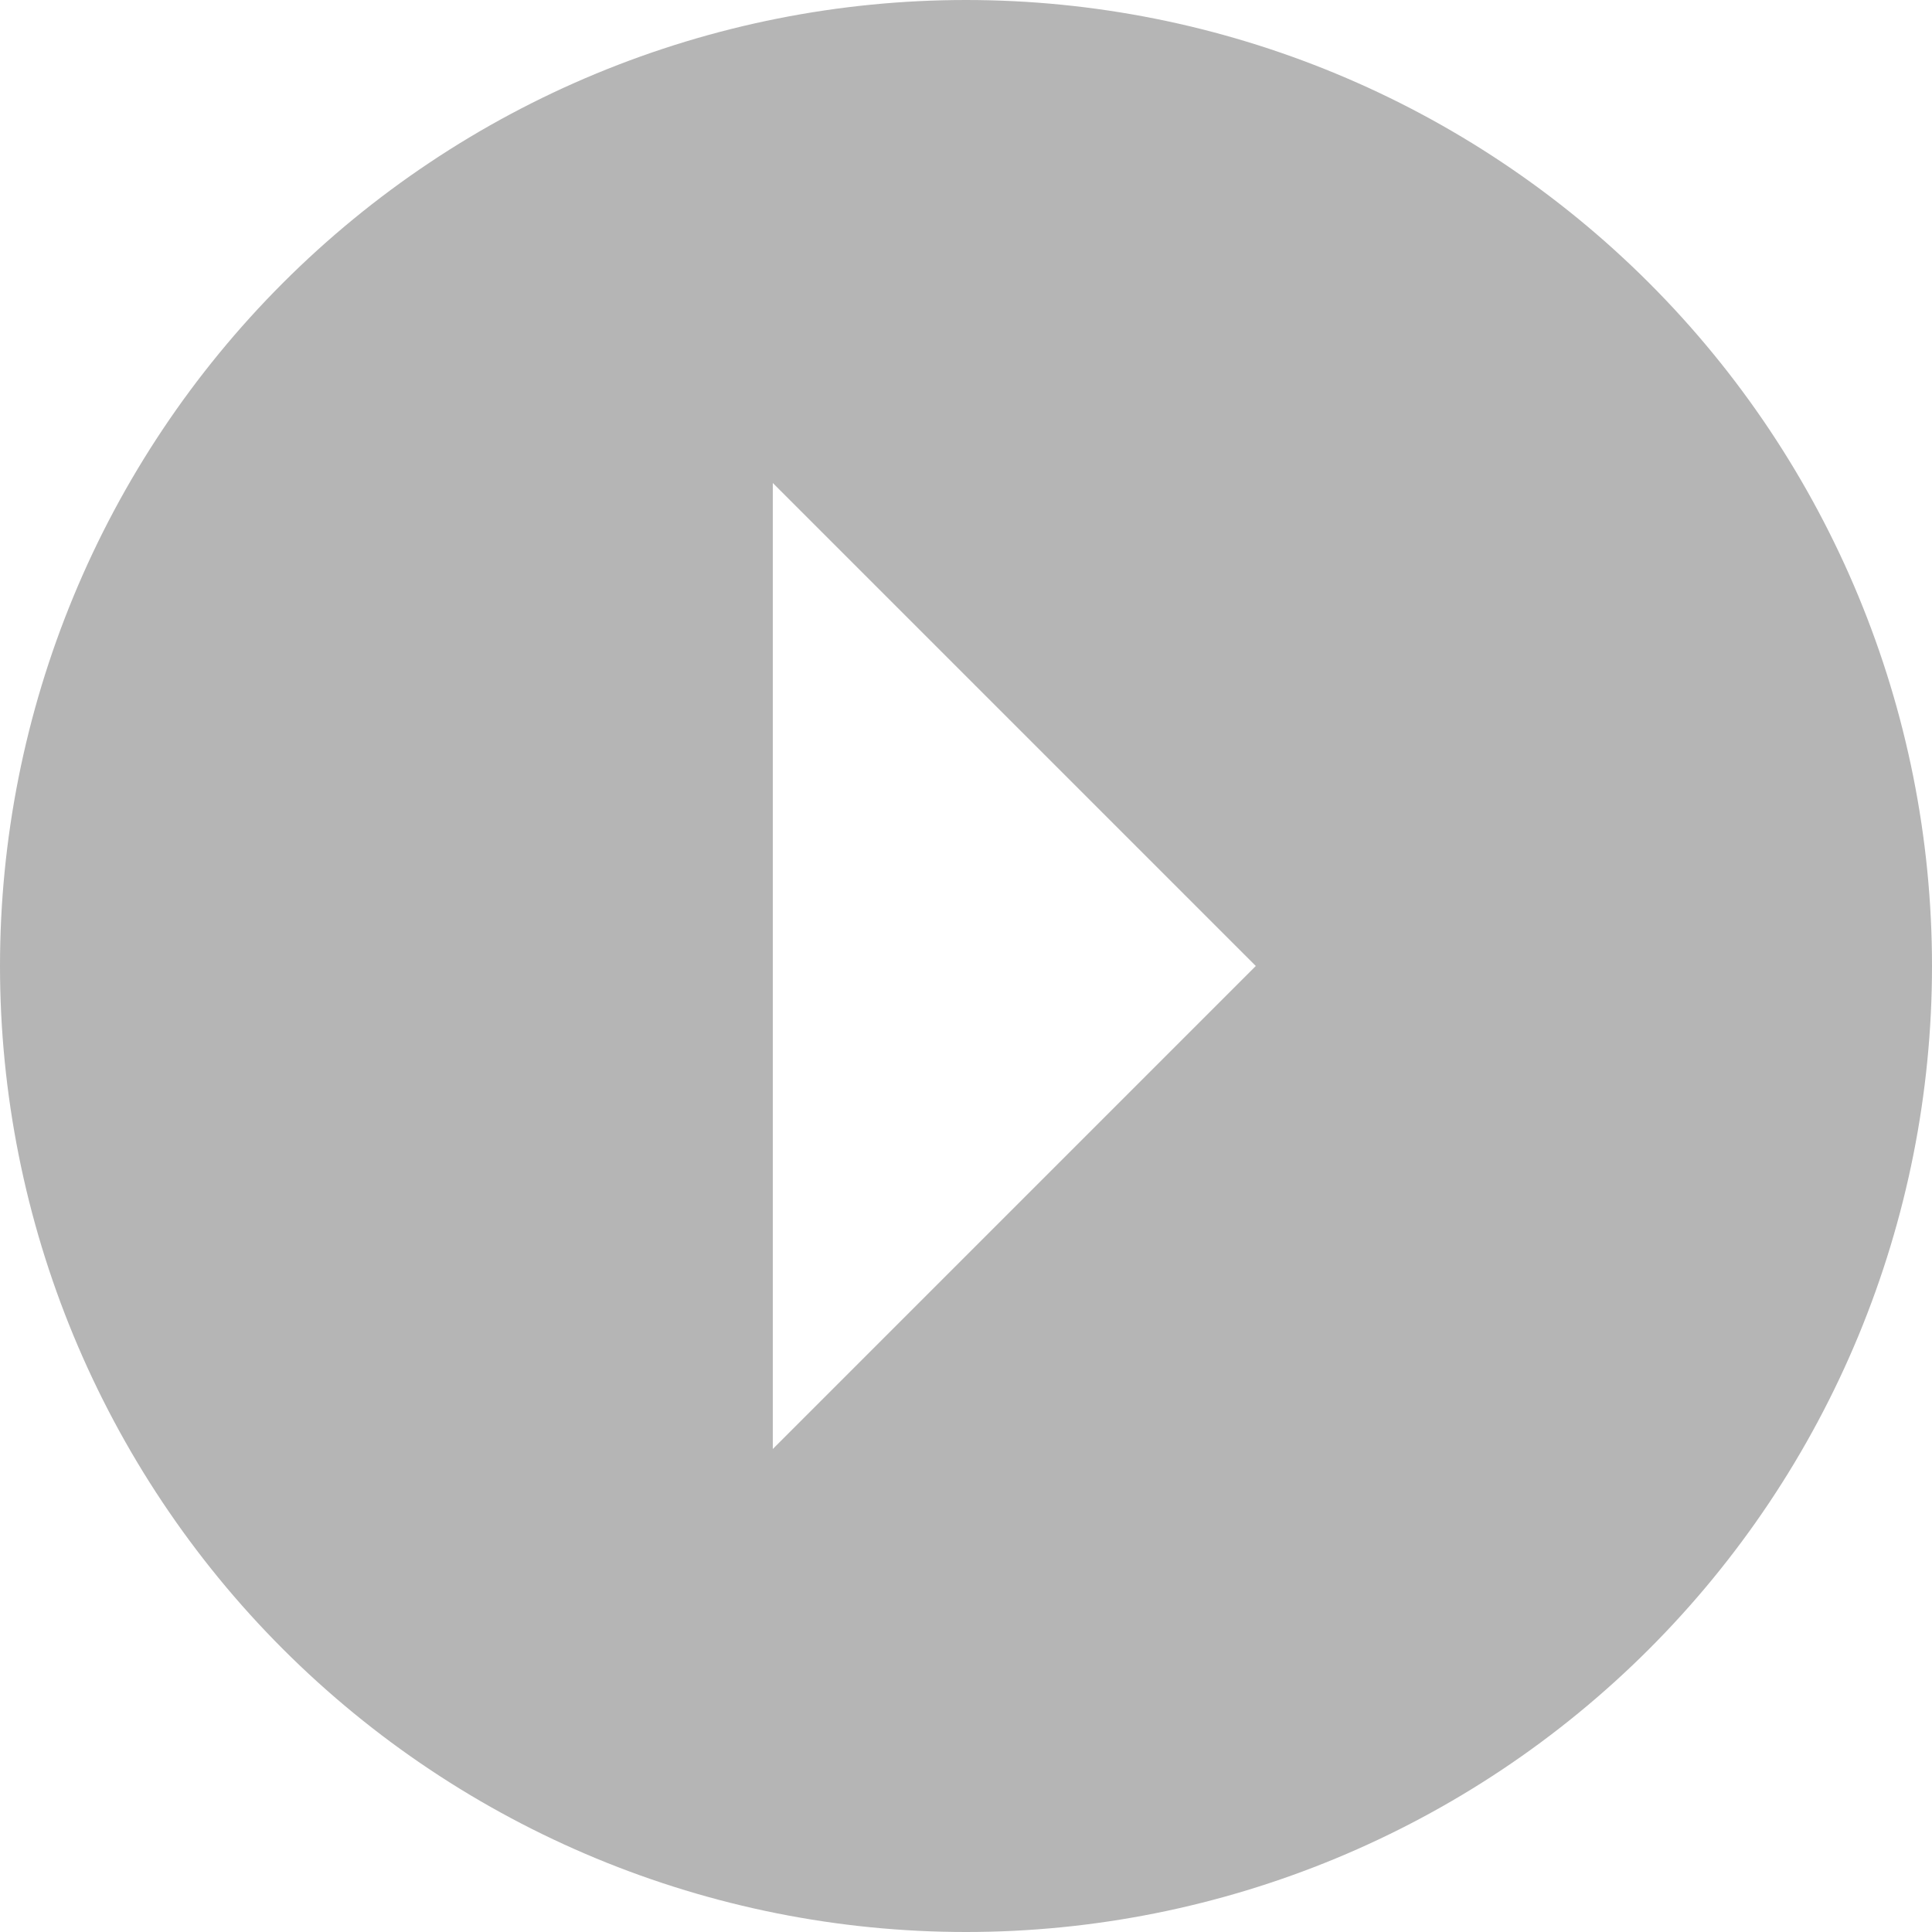 <svg width="18" height="18" viewBox="0 0 18 18" fill="none" xmlns="http://www.w3.org/2000/svg">
<path d="M-3.93402e-07 9C-4.45065e-07 7.818 0.233 6.648 0.685 5.556C1.137 4.464 1.8 3.472 2.636 2.636C3.472 1.8 4.464 1.137 5.556 0.685C6.648 0.233 7.818 -3.4174e-07 9 -3.93402e-07C11.387 -4.97739e-07 13.676 0.948 15.364 2.636C17.052 4.324 18 6.613 18 9C18 10.182 17.767 11.352 17.315 12.444C16.863 13.536 16.2 14.528 15.364 15.364C13.676 17.052 11.387 18 9 18C6.613 18 4.324 17.052 2.636 15.364C0.948 13.676 -2.89066e-07 11.387 -3.93402e-07 9ZM7.2 13.5L11.7 9L7.2 4.5L7.2 13.5Z" fill="#B5B5B5"/>
</svg>
